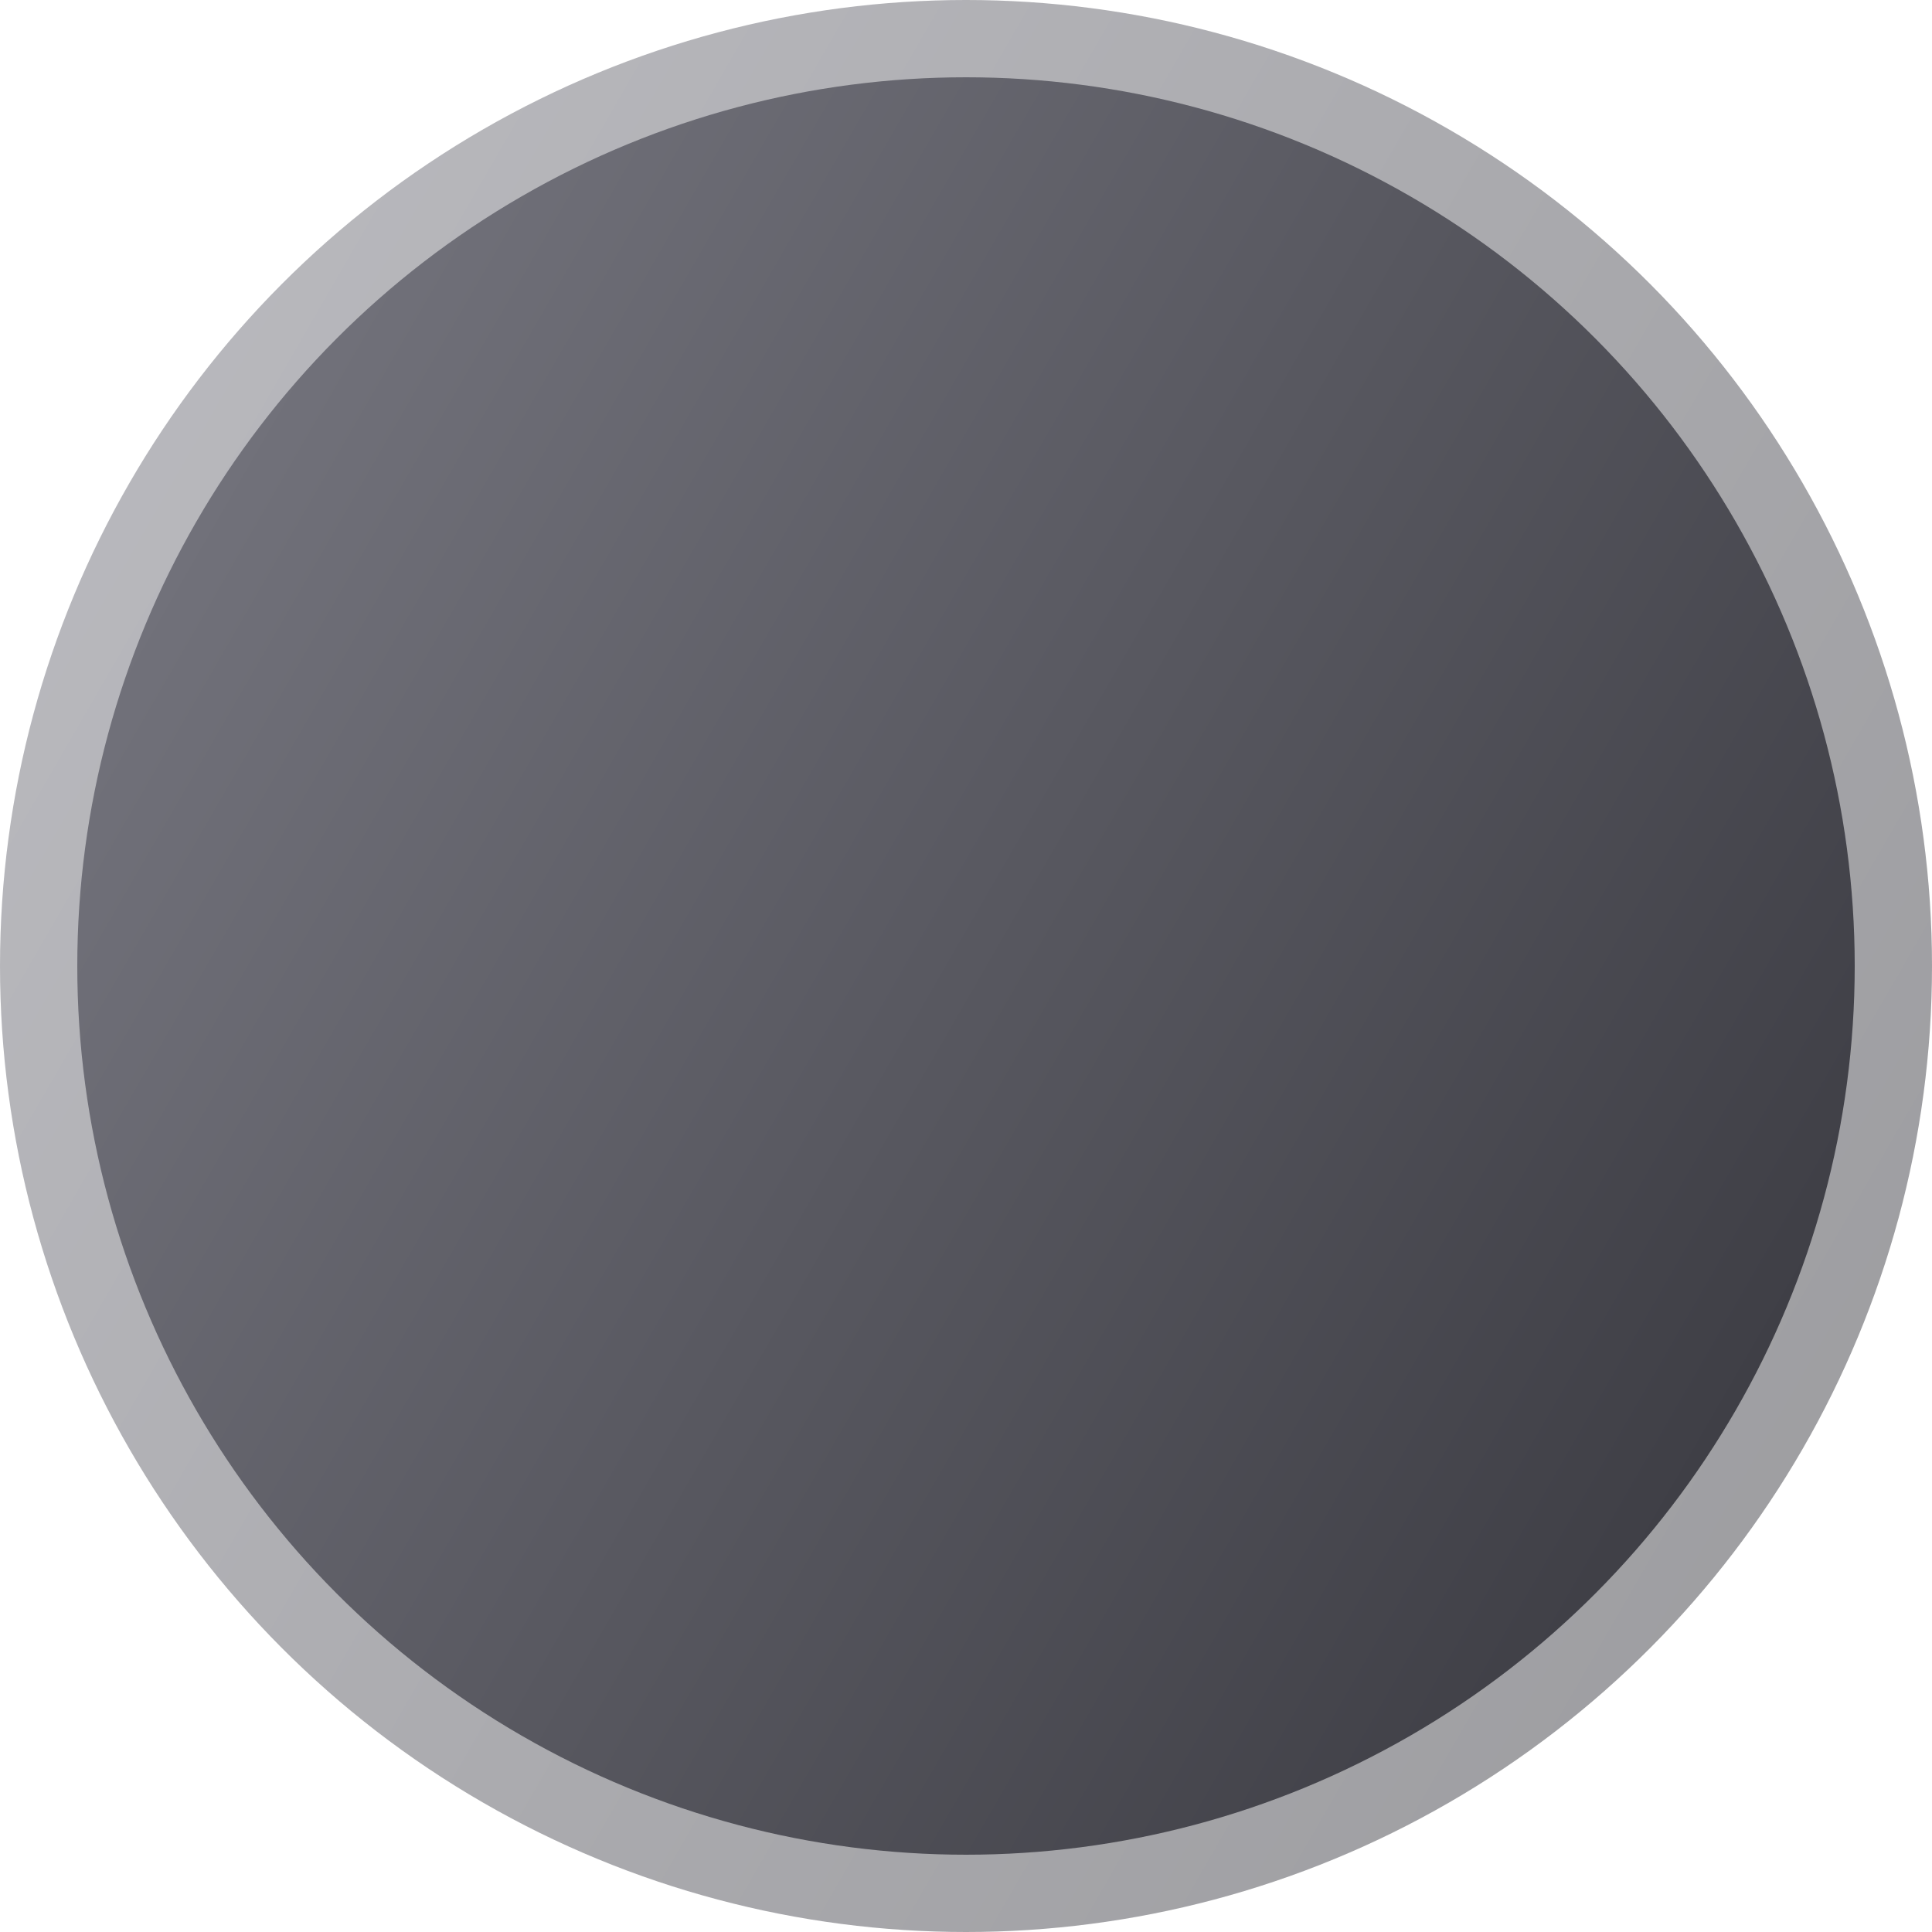 <svg xmlns="http://www.w3.org/2000/svg" xmlns:xlink="http://www.w3.org/1999/xlink" id="Layout" width="500" height="500" viewBox="0 0 500 500"><defs><style>.cls-1{fill:url(#Unbenannter_Verlauf_9);opacity:.5;}.cls-2{fill:url(#Unbenannter_Verlauf_9-2);}</style><linearGradient id="Unbenannter_Verlauf_9" x1="466.54" y1="375.02" x2="33.46" y2="124.98" gradientUnits="userSpaceOnUse"><stop offset="0" stop-color="#3f3f46"></stop><stop offset="1" stop-color="#71717a"></stop></linearGradient><linearGradient id="Unbenannter_Verlauf_9-2" x1="449.22" y1="365.02" x2="50.78" y2="134.98" xlink:href="#Unbenannter_Verlauf_9"></linearGradient></defs><circle class="cls-1" cx="250" cy="250" r="250"></circle><circle class="cls-2" cx="250" cy="250" r="230"></circle></svg>